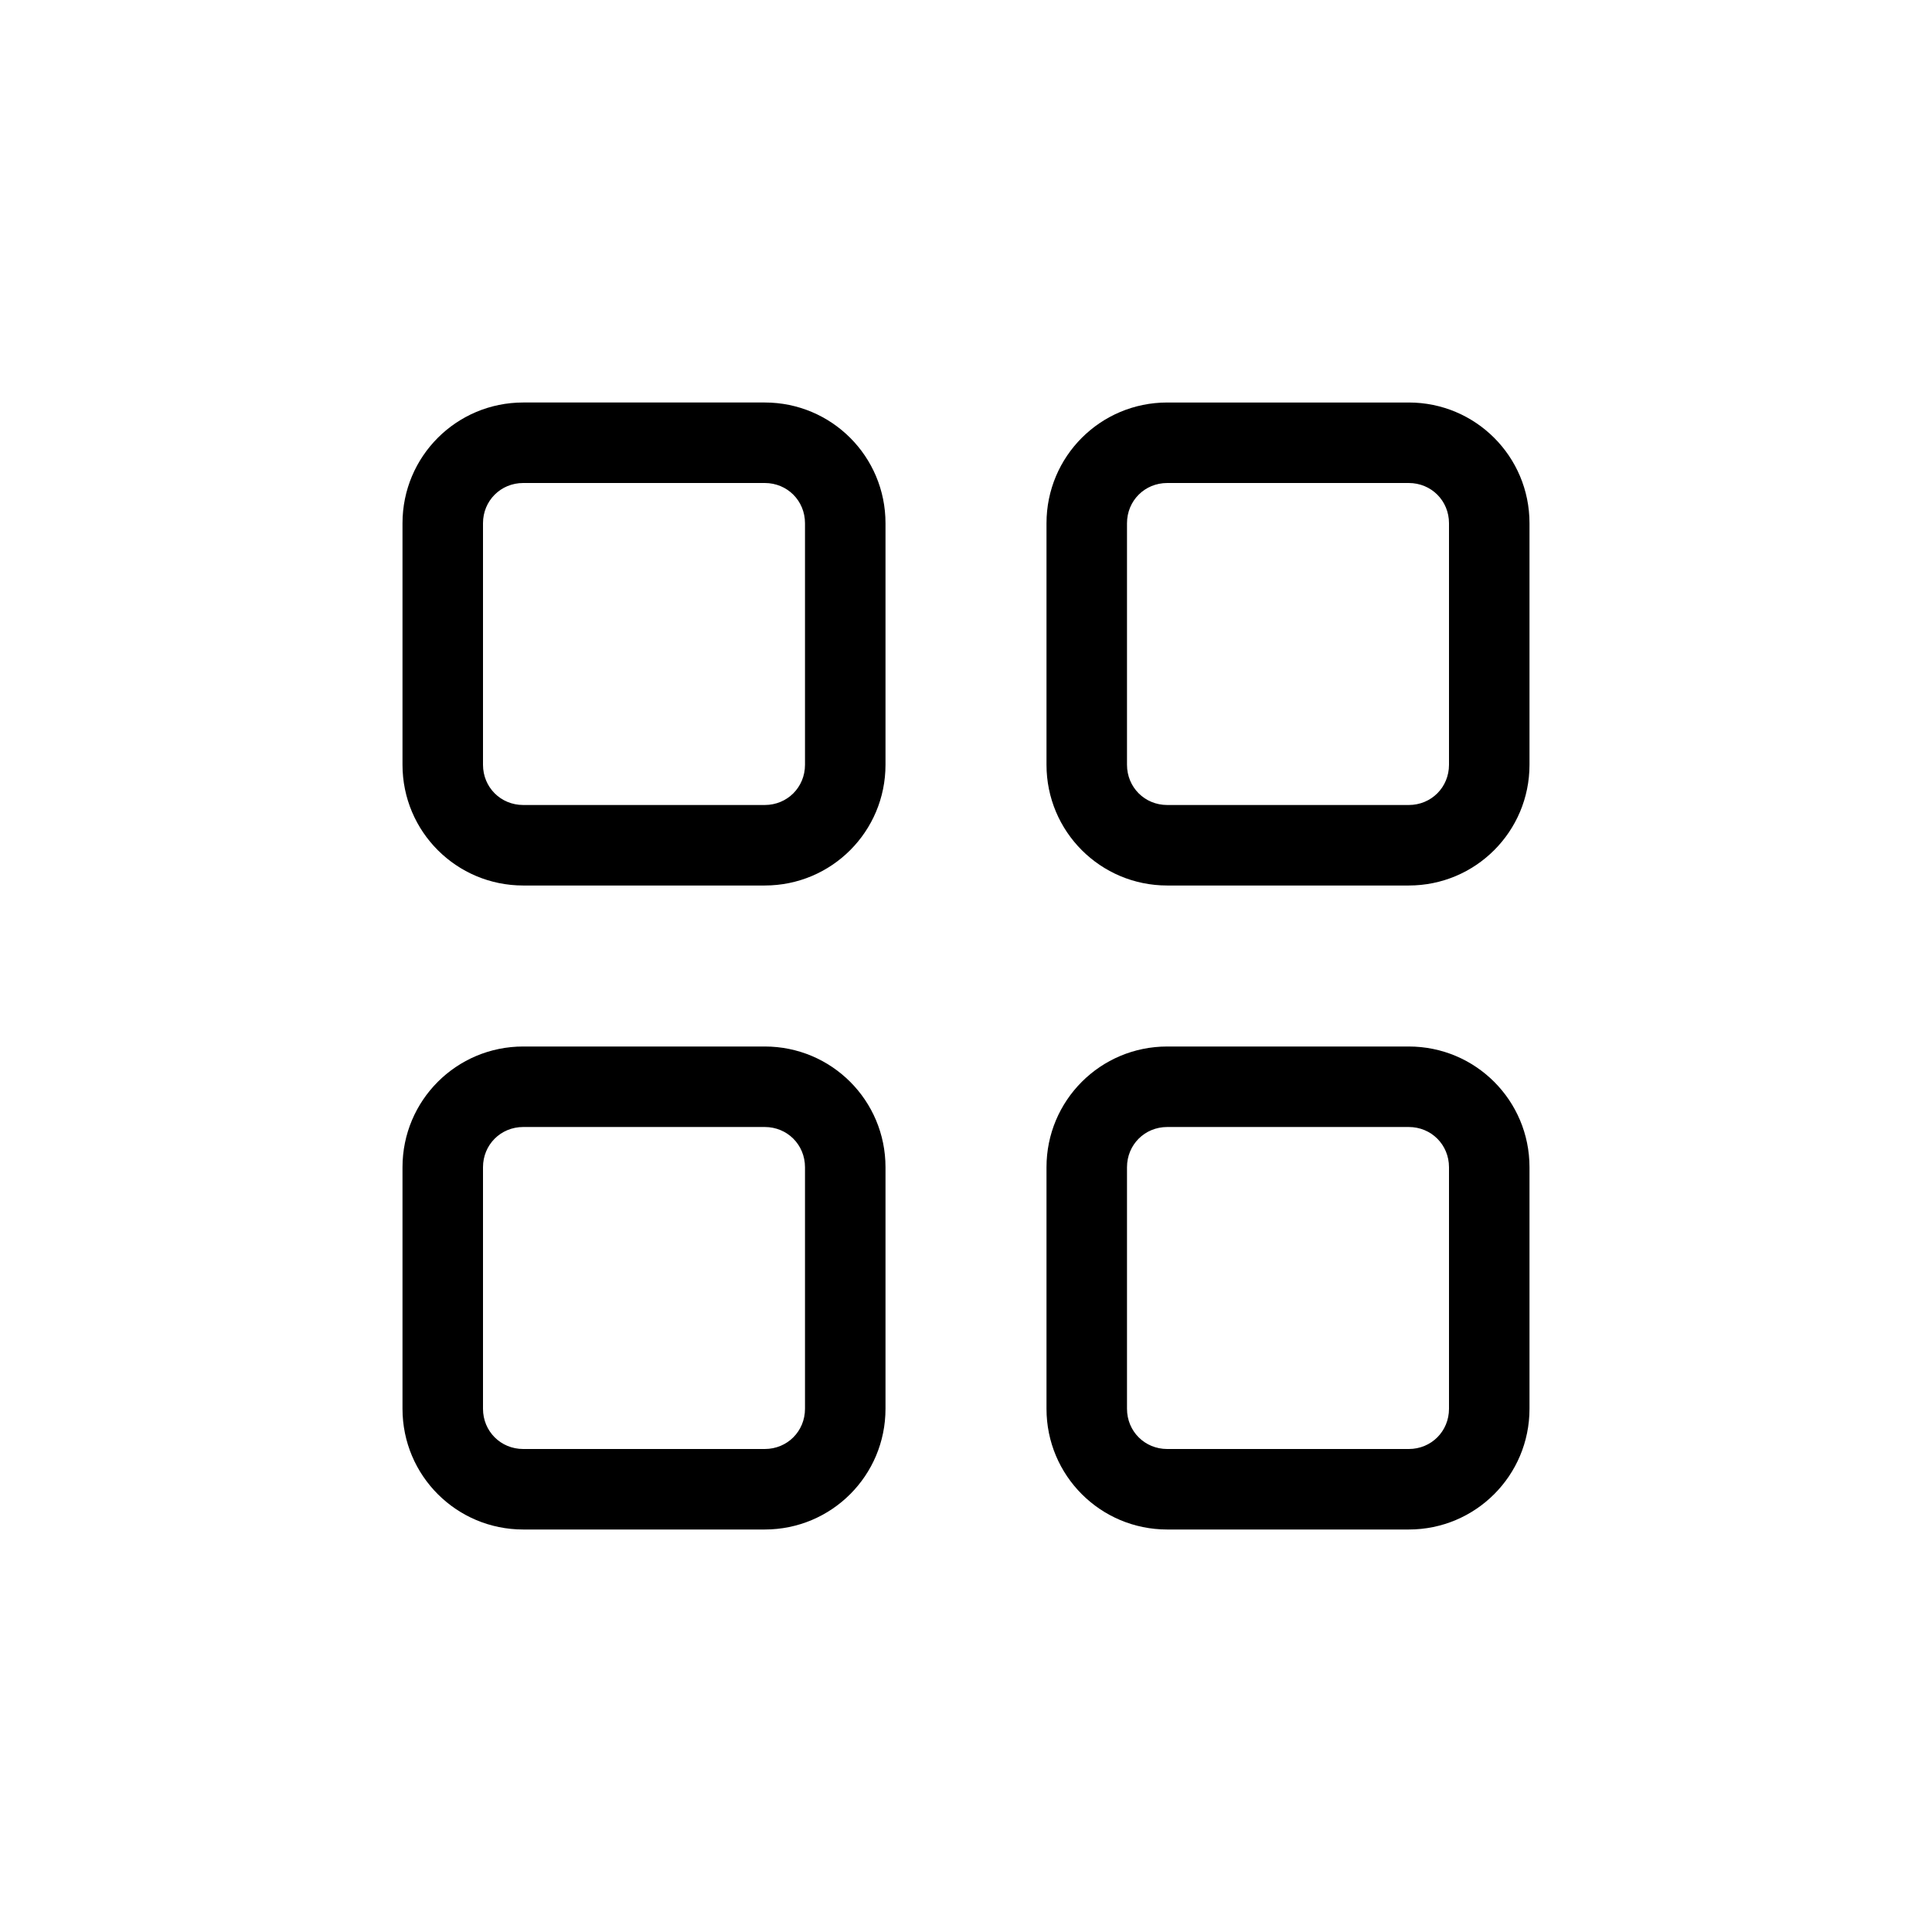 <svg xmlns="http://www.w3.org/2000/svg" width="24" height="24" fill="currentColor" class="mi-outline mi-view-grid" viewBox="0 0 24 24">
  <path d="M9.5 19h-3c-.83 0-1.5-.67-1.5-1.5v-3c0-.83.67-1.5 1.5-1.5h3c.83 0 1.5.67 1.5 1.5v3c0 .83-.67 1.5-1.5 1.5m-3-5c-.28 0-.5.22-.5.5v3c0 .28.22.5.5.5h3c.28 0 .5-.22.5-.5v-3c0-.28-.22-.5-.5-.5zm11-3h-3c-.83 0-1.5-.67-1.5-1.5v-3c0-.83.67-1.5 1.5-1.5h3c.83 0 1.5.67 1.5 1.5v3c0 .83-.67 1.5-1.5 1.5m-3-5c-.28 0-.5.22-.5.5v3c0 .28.22.5.5.5h3c.28 0 .5-.22.5-.5v-3c0-.28-.22-.5-.5-.5zm3 13h-3c-.83 0-1.5-.67-1.5-1.5v-3c0-.83.67-1.5 1.5-1.5h3c.83 0 1.5.67 1.5 1.5v3c0 .83-.67 1.5-1.5 1.5m-3-5c-.28 0-.5.22-.5.5v3c0 .28.22.5.5.5h3c.28 0 .5-.22.5-.5v-3c0-.28-.22-.5-.5-.5zm-5-3h-3C5.67 11 5 10.33 5 9.5v-3C5 5.67 5.67 5 6.5 5h3c.83 0 1.5.67 1.5 1.5v3c0 .83-.67 1.5-1.5 1.5m-3-5c-.28 0-.5.22-.5.5v3c0 .28.22.5.5.5h3c.28 0 .5-.22.5-.5v-3c0-.28-.22-.5-.5-.5z"/>
</svg>
